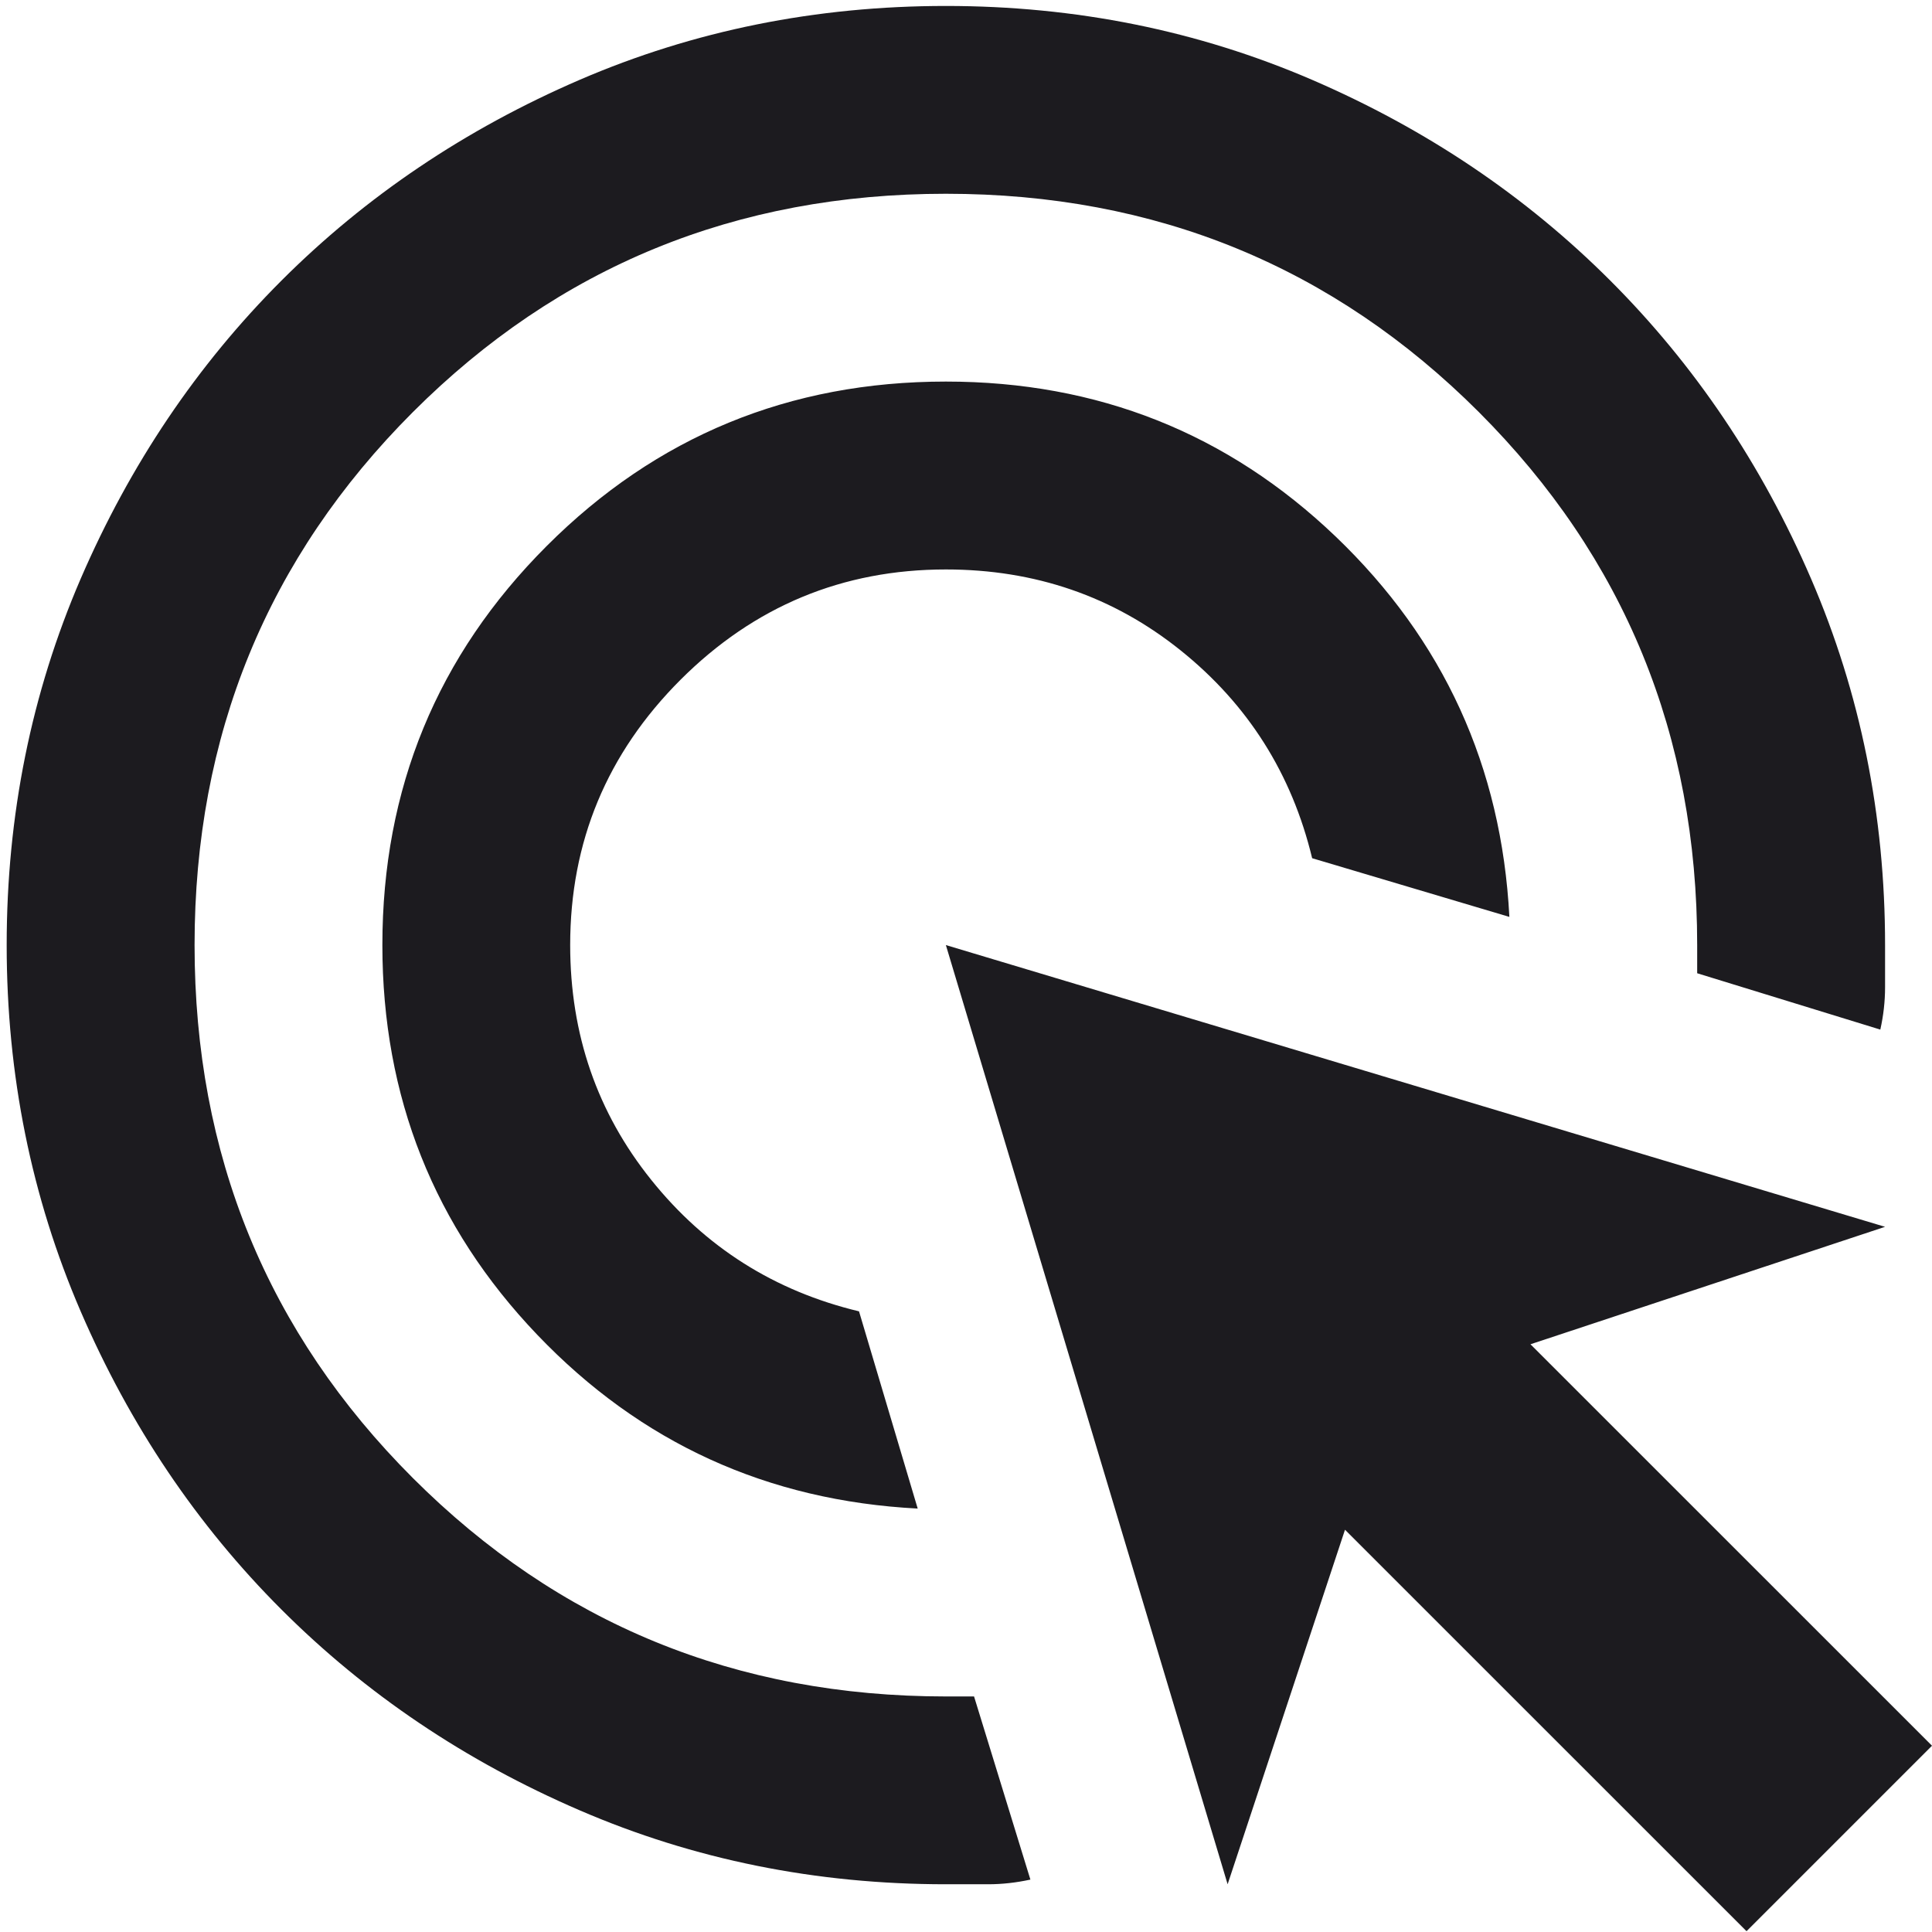 <svg width="24" height="24" viewBox="0 0 24 24" fill="none" xmlns="http://www.w3.org/2000/svg">
<path d="M11.4 18.74C9.533 18.643 7.958 17.924 6.675 16.582C5.392 15.24 4.75 13.626 4.75 11.74C4.75 9.796 5.431 8.143 6.792 6.782C8.153 5.421 9.806 4.74 11.75 4.74C13.636 4.74 15.25 5.382 16.592 6.665C17.933 7.949 18.653 9.524 18.75 11.39L16.3 10.661C16.047 9.611 15.503 8.751 14.667 8.08C13.831 7.409 12.858 7.074 11.75 7.074C10.467 7.074 9.368 7.531 8.454 8.444C7.54 9.358 7.083 10.457 7.083 11.74C7.083 12.849 7.419 13.821 8.09 14.657C8.76 15.493 9.621 16.038 10.671 16.29L11.4 18.74ZM12.8 23.349C12.625 23.387 12.45 23.407 12.275 23.407H11.75C10.136 23.407 8.619 23.101 7.2 22.488C5.781 21.876 4.546 21.044 3.496 19.994C2.446 18.944 1.615 17.71 1.002 16.29C0.39 14.871 0.083 13.354 0.083 11.74C0.083 10.126 0.39 8.61 1.002 7.19C1.615 5.771 2.446 4.536 3.496 3.486C4.546 2.436 5.781 1.605 7.2 0.992C8.619 0.38 10.136 0.074 11.75 0.074C13.364 0.074 14.881 0.38 16.3 0.992C17.72 1.605 18.954 2.436 20.004 3.486C21.054 4.536 21.886 5.771 22.498 7.19C23.11 8.61 23.417 10.126 23.417 11.74V12.265C23.417 12.44 23.397 12.615 23.358 12.79L21.083 12.09V11.74C21.083 9.135 20.179 6.928 18.371 5.119C16.562 3.311 14.356 2.407 11.75 2.407C9.144 2.407 6.938 3.311 5.129 5.119C3.321 6.928 2.417 9.135 2.417 11.74C2.417 14.346 3.321 16.553 5.129 18.361C6.938 20.169 9.144 21.074 11.75 21.074H12.1L12.8 23.349ZM21.696 23.99L16.708 19.003L15.25 23.407L11.75 11.74L23.417 15.24L19.012 16.699L24 21.686L21.696 23.99Z" fill="#1C1B1F"/>
</svg>
